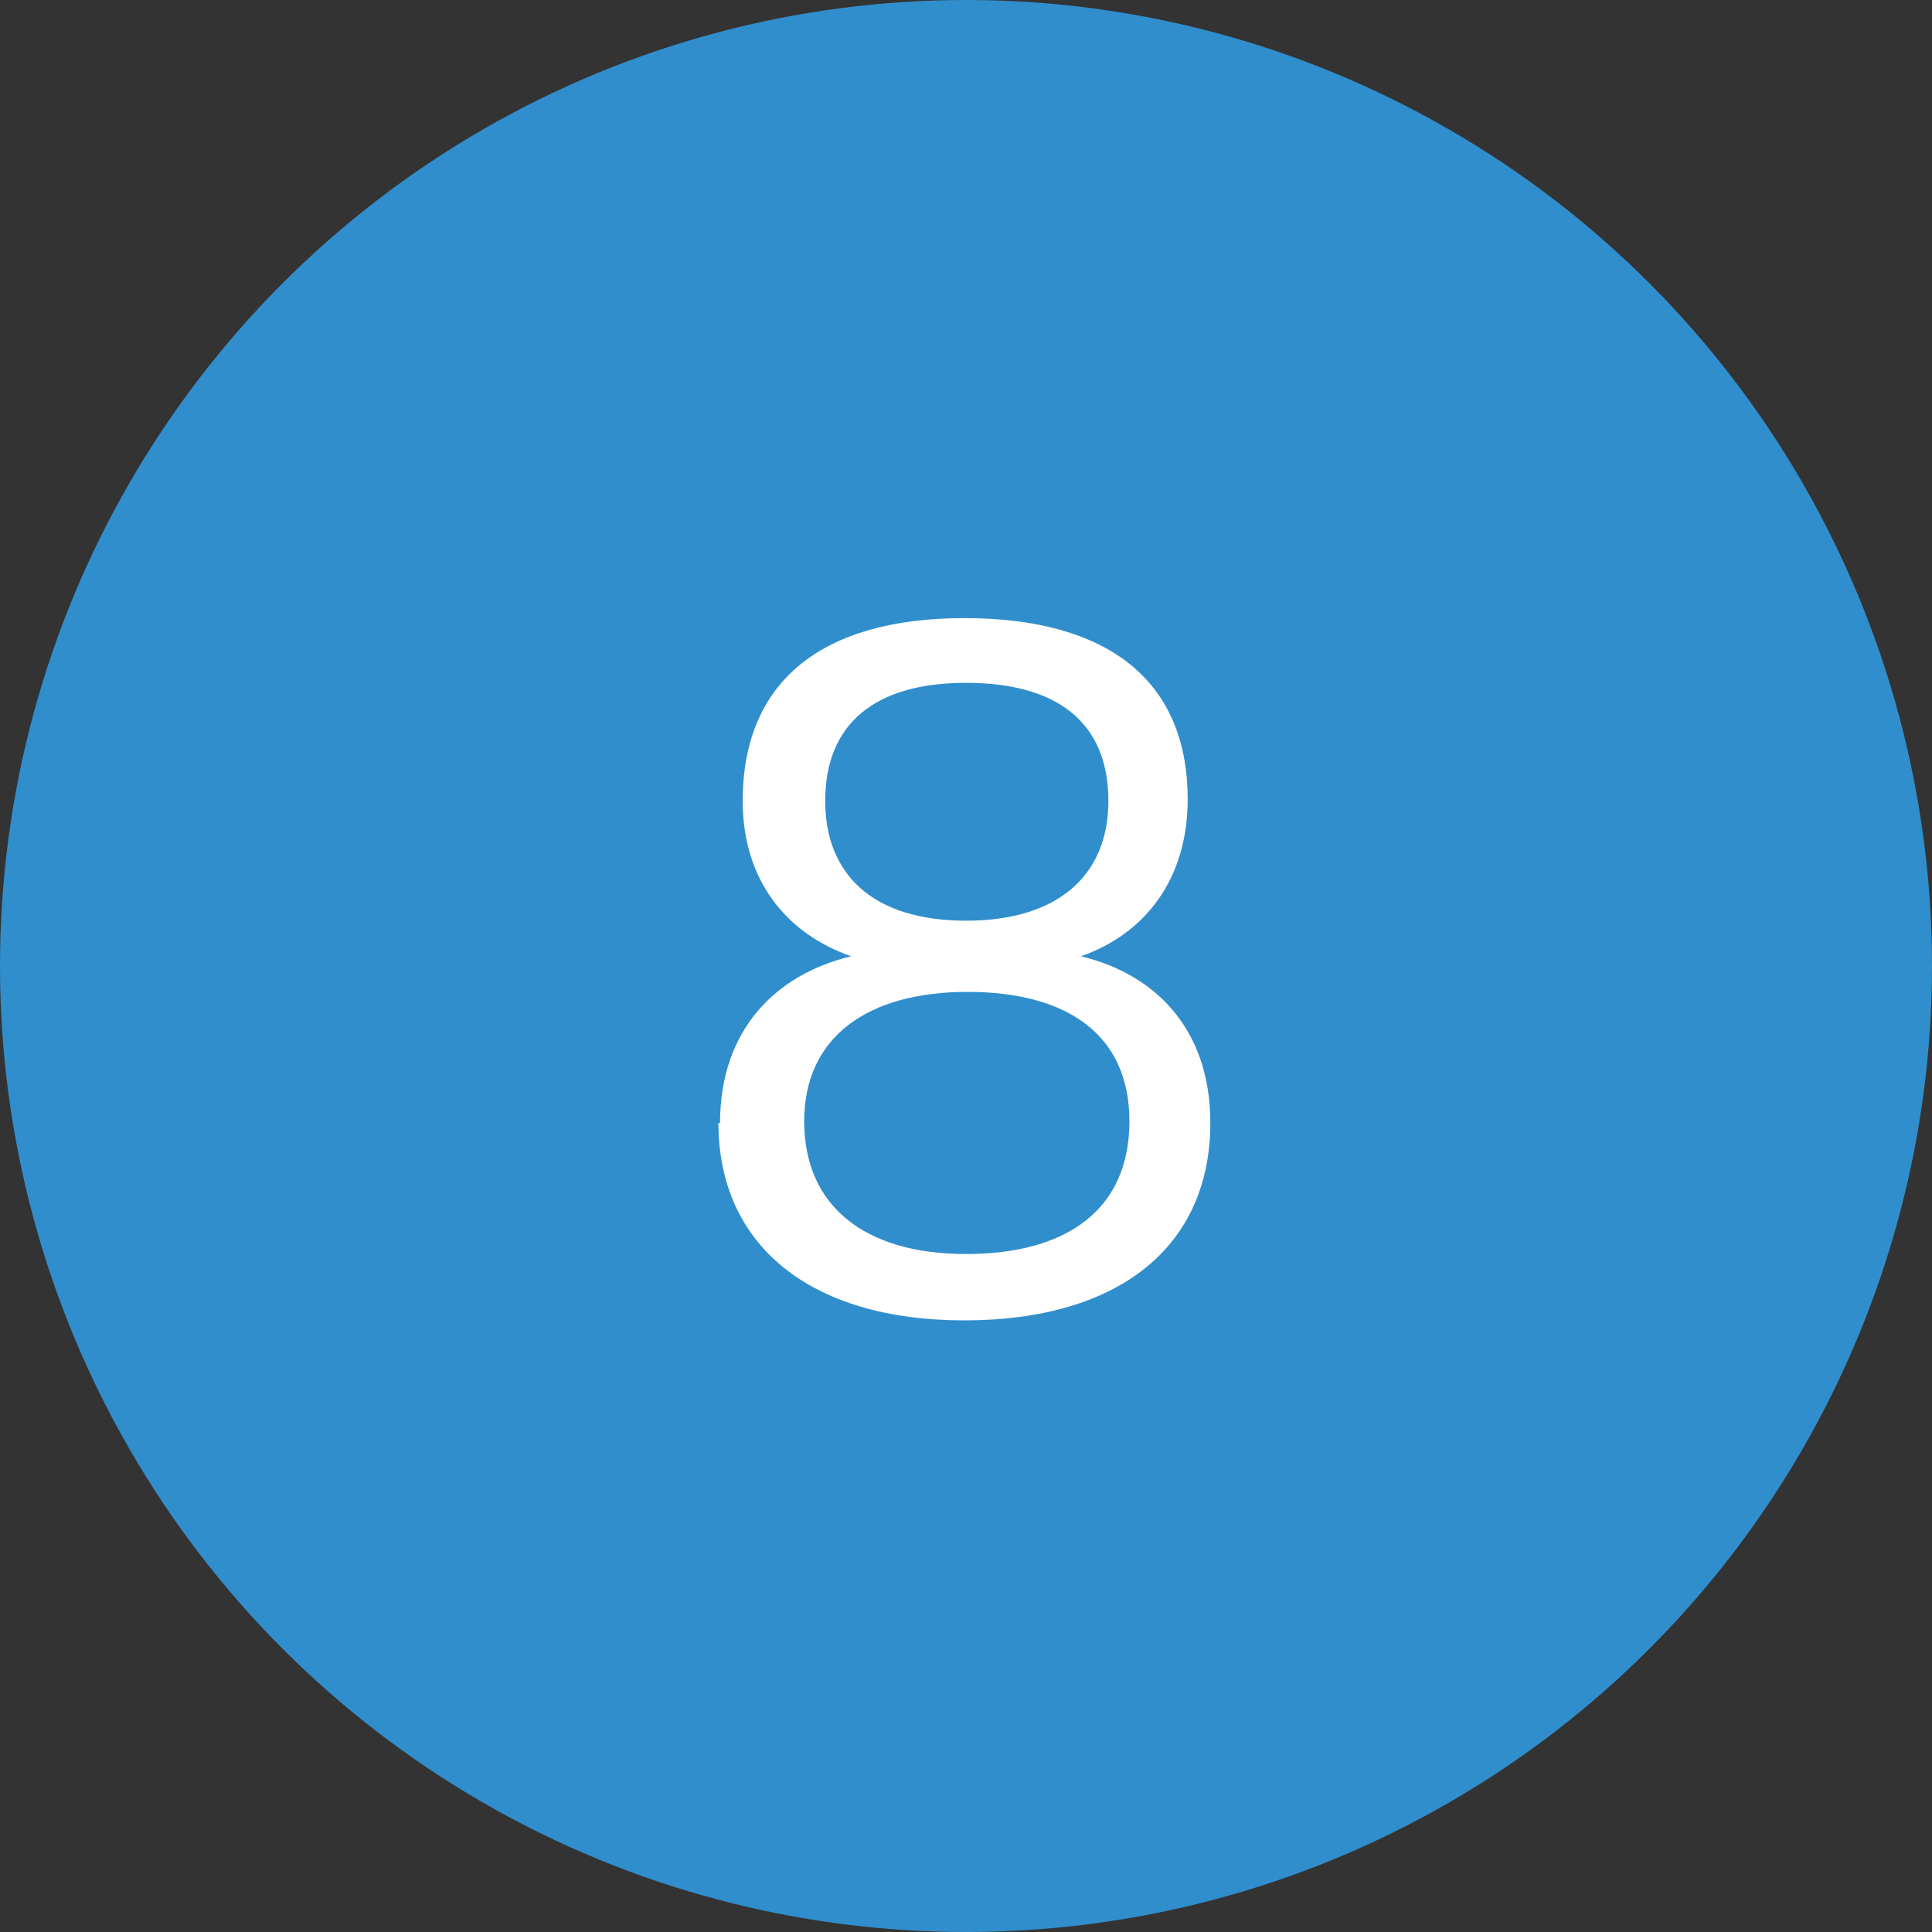 <?xml version="1.0" encoding="UTF-8"?>
<svg id="Layer_1" xmlns="http://www.w3.org/2000/svg" viewBox="0 0 11.94 11.94">
  <rect x="0" y="0" width="11.94" height="11.94" fill="#333333" stroke="none"/>
  <defs>
    <style>
      .cls-1 {
        fill: #fff;
      }

      .cls-2 {
        fill: #308ecd;
      }
    </style>
  </defs>
  <circle class="cls-2" cx="5.97" cy="5.97" r="5.97"/>
  <path class="cls-1" d="M4.45,6.94c0-.58.35-.92.81-1.03-.4-.14-.67-.47-.67-.96,0-.74.49-1.13,1.37-1.13s1.38.38,1.38,1.12c0,.49-.26.83-.66.97.46.11.8.45.8,1.03,0,.76-.56,1.22-1.52,1.22s-1.52-.47-1.52-1.22ZM5.98,6.13c-.62,0-1.01.28-1.01.8s.37.82,1,.82,1.01-.28,1.01-.82-.39-.8-1-.8ZM5.97,4.22c-.56,0-.87.25-.87.73,0,.45.29.74.87.74s.88-.29.88-.74c0-.48-.31-.73-.88-.73Z"/>
</svg>